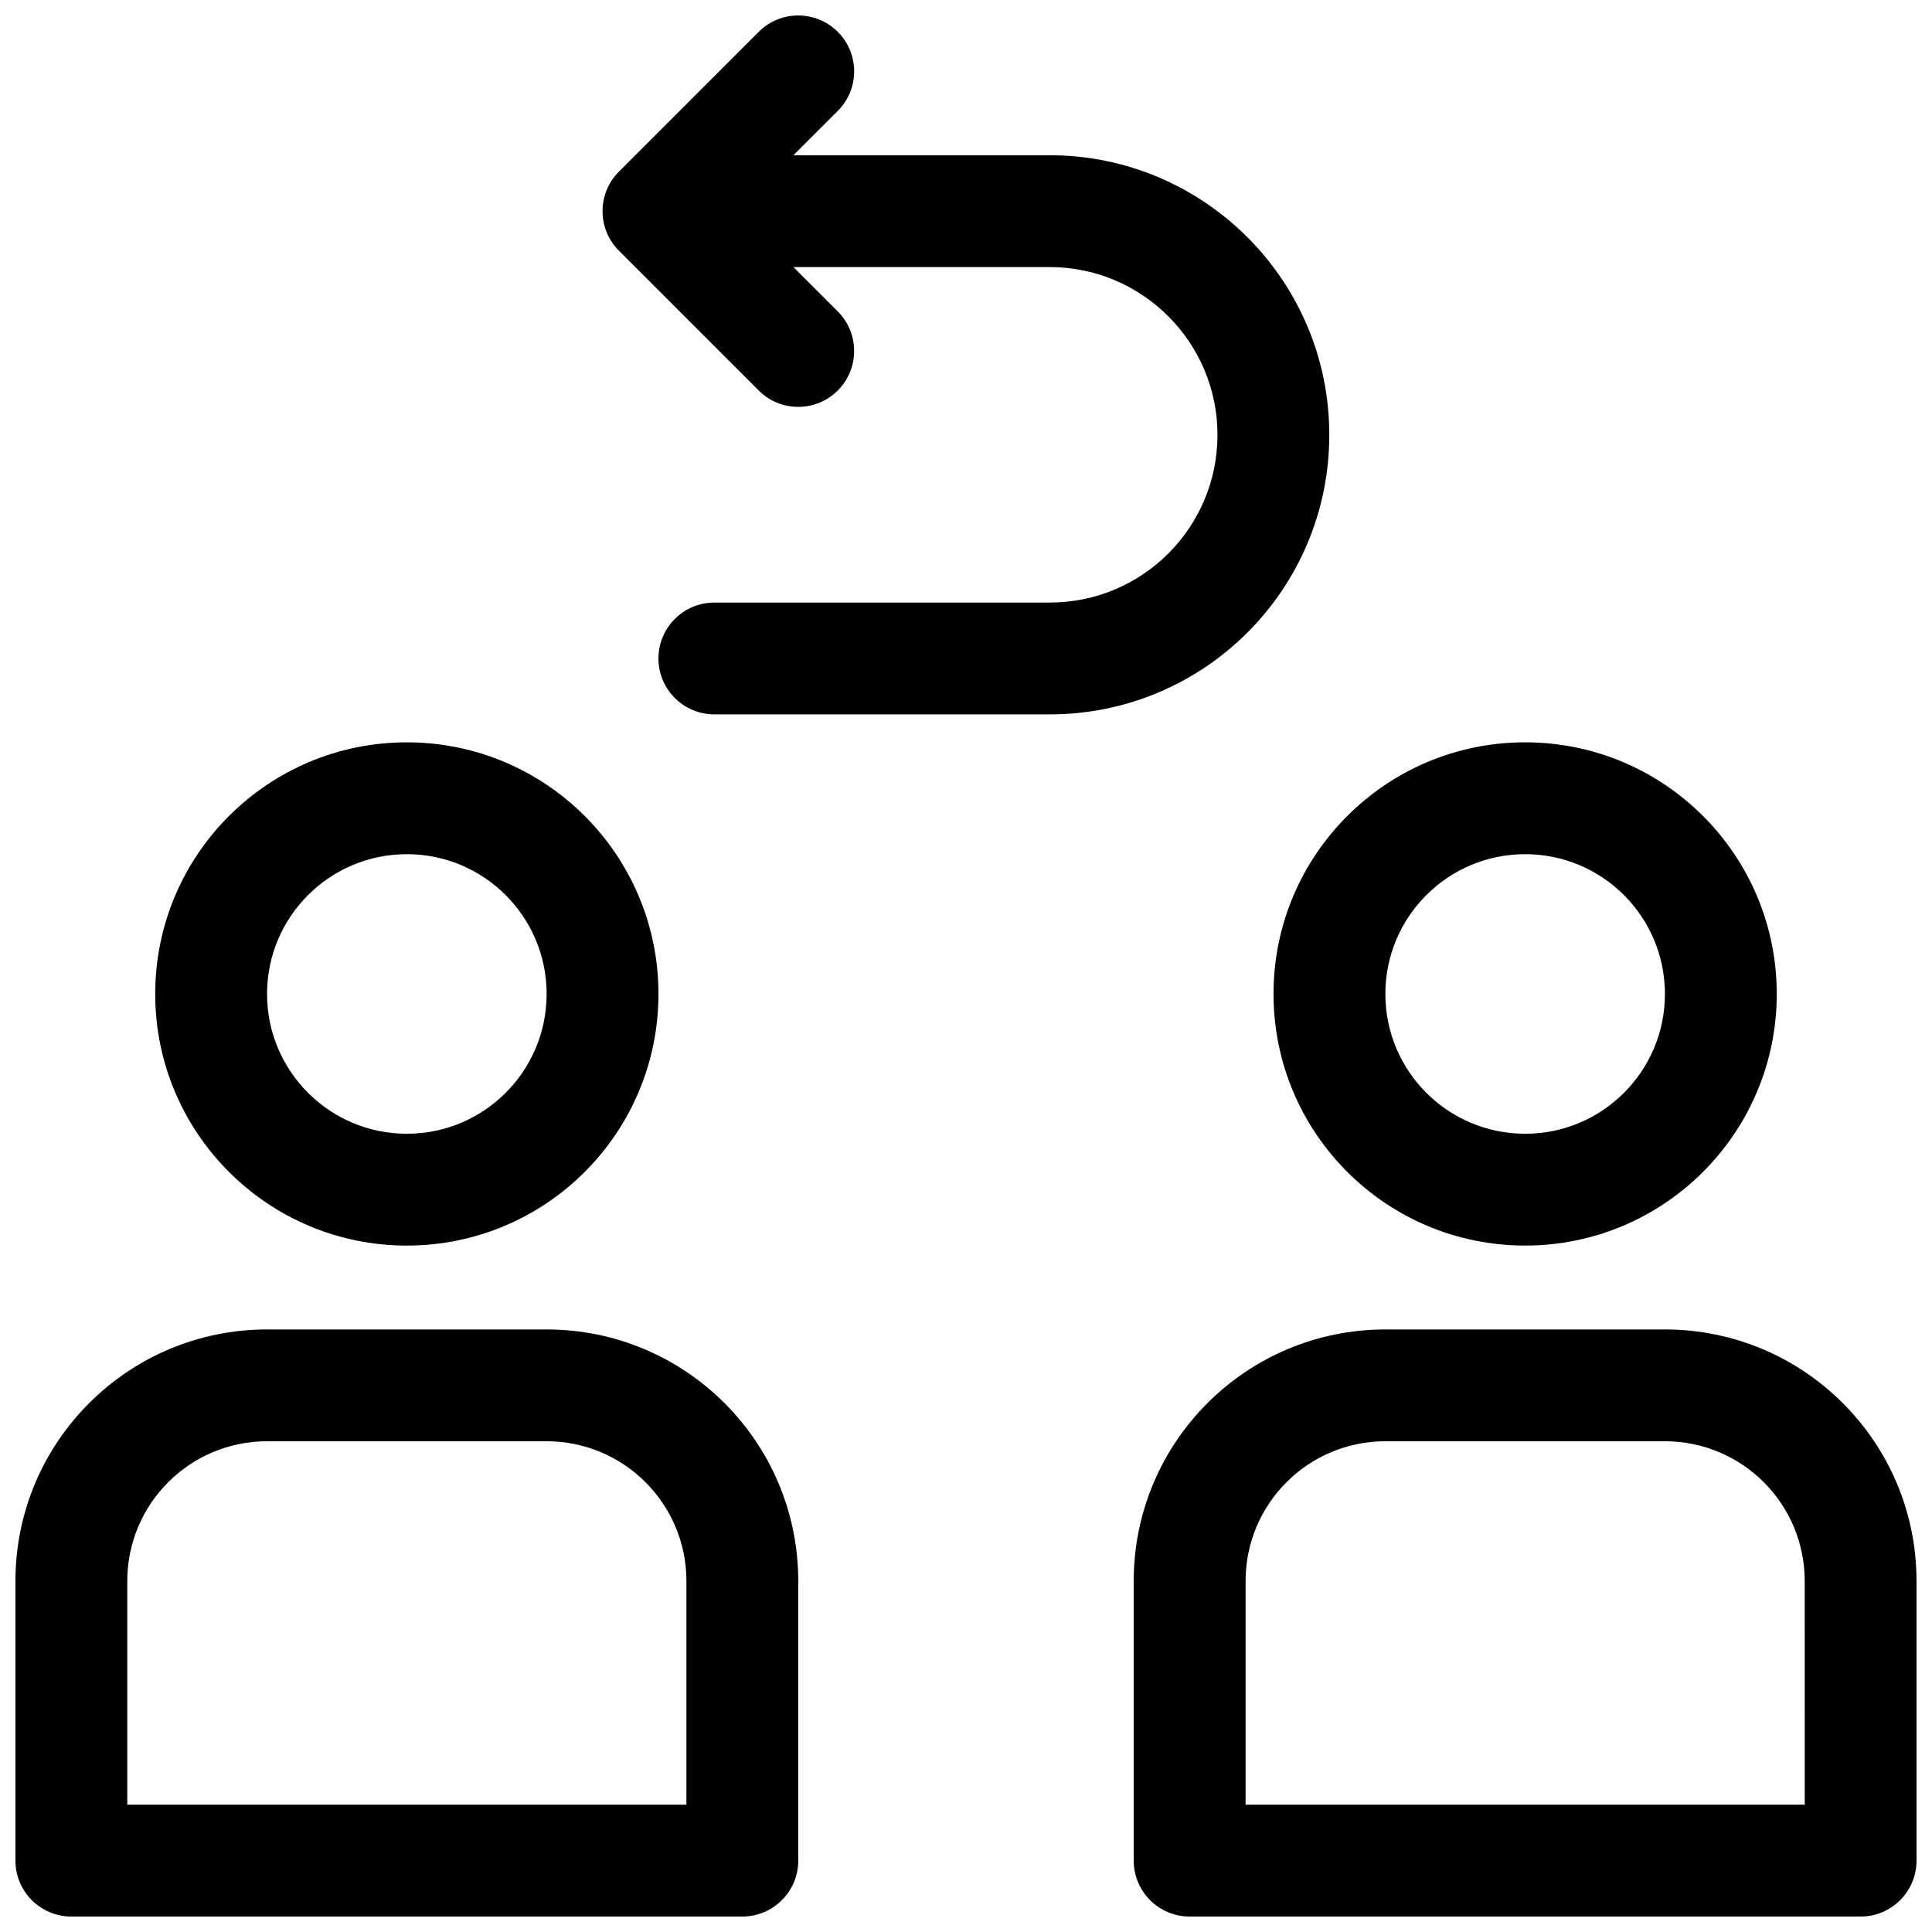 <?xml version="1.0" encoding="UTF-8"?>
<!-- Uploaded to: ICON Repo, www.iconrepo.com, Generator: ICON Repo Mixer Tools -->
<svg width="800px" height="800px" version="1.1" viewBox="144 144 512 512" xmlns="http://www.w3.org/2000/svg">
 <defs>
  <clipPath id="a">
   <path d="m148.09 148.09h503.81v503.81h-503.81z"/>
  </clipPath>
 </defs>
 <g clip-path="url(#a)">
  <path d="m548.18 474.09c-36.828 0-66.684-29.855-66.684-66.684 0-36.824 29.855-66.68 66.684-66.68 36.824 0 66.68 29.855 66.68 66.68 0 36.828-29.855 66.684-66.68 66.684zm-193.91-288.95h67.895c40.91 0 74.113 33.219 74.113 74.09 0 40.941-33.141 74.09-74.113 74.09h-88.852c-8.184 0-14.816-6.633-14.816-14.816s6.633-14.816 14.816-14.816h88.852c24.605 0 44.48-19.883 44.48-44.457 0-24.508-19.941-44.453-44.48-44.453h-67.895l11.75 11.75c5.785 5.785 5.785 15.168 0 20.957-5.789 5.785-15.168 5.785-20.957 0l-37.043-37.047c-5.789-5.785-5.789-15.168 0-20.953l37.043-37.047c5.789-5.785 15.168-5.785 20.957 0 5.785 5.785 5.785 15.168 0 20.957zm156.86 311.18h74.09c36.828 0 66.68 29.852 66.68 66.68v74.09c0 8.184-6.633 14.816-14.816 14.816h-177.82c-8.184 0-14.816-6.633-14.816-14.816v-74.09c0-36.828 29.852-66.68 66.68-66.68zm-259.31-22.227c-36.828 0-66.684-29.855-66.684-66.684 0-36.824 29.855-66.68 66.684-66.68 36.824 0 66.68 29.855 66.68 66.68 0 36.828-29.855 66.684-66.68 66.684zm-37.047 22.227h74.09c36.828 0 66.68 29.852 66.68 66.68v74.09c0 8.184-6.633 14.816-14.816 14.816h-177.82c-8.184 0-14.816-6.633-14.816-14.816v-74.09c0-36.828 29.855-66.68 66.68-66.68zm333.41-51.863c20.457 0 37.043-16.586 37.043-37.047 0-20.457-16.586-37.043-37.043-37.043-20.461 0-37.047 16.586-37.047 37.043 0 20.461 16.586 37.047 37.047 37.047zm74.086 118.54c0-20.461-16.582-37.047-37.043-37.047h-74.09c-20.461 0-37.043 16.586-37.043 37.047v59.27h148.18zm-370.45-118.54c20.457 0 37.043-16.586 37.043-37.047 0-20.457-16.586-37.043-37.043-37.043-20.461 0-37.047 16.586-37.047 37.043 0 20.461 16.586 37.047 37.047 37.047zm74.09 118.54c0-20.461-16.586-37.047-37.047-37.047h-74.09c-20.457 0-37.043 16.586-37.043 37.047v59.27h148.18z"/>
 </g>
</svg>